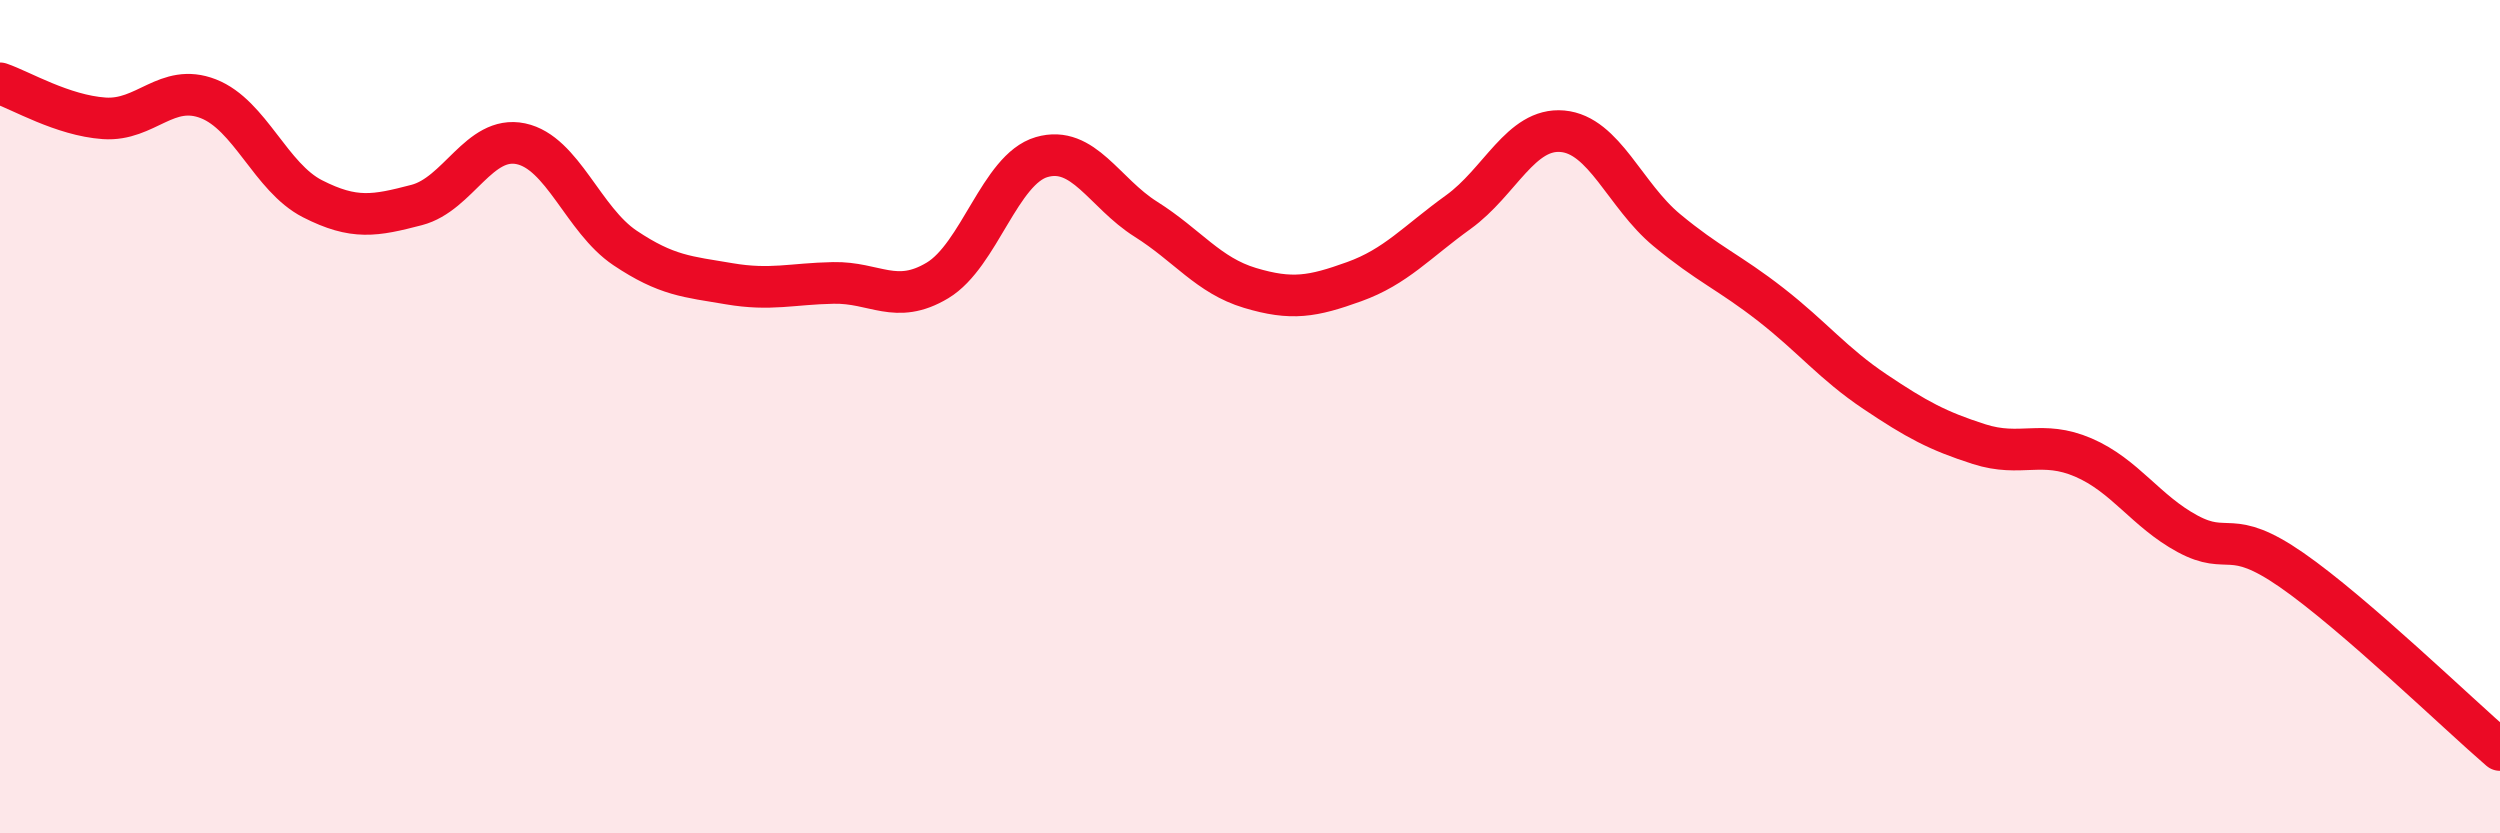 
    <svg width="60" height="20" viewBox="0 0 60 20" xmlns="http://www.w3.org/2000/svg">
      <path
        d="M 0,2 C 0.5,2.17 1.5,2.77 2.5,2.84 C 3.5,2.91 4,1.98 5,2.37 C 6,2.76 6.5,4.26 7.5,4.77 C 8.5,5.28 9,5.18 10,4.92 C 11,4.66 11.5,3.24 12.5,3.45 C 13.5,3.66 14,5.28 15,5.95 C 16,6.62 16.5,6.64 17.5,6.81 C 18.5,6.98 19,6.81 20,6.79 C 21,6.77 21.5,7.33 22.5,6.73 C 23.5,6.13 24,4.06 25,3.77 C 26,3.48 26.5,4.63 27.5,5.26 C 28.5,5.89 29,6.61 30,6.91 C 31,7.21 31.5,7.12 32.5,6.76 C 33.5,6.4 34,5.81 35,5.09 C 36,4.37 36.5,3.06 37.5,3.15 C 38.5,3.24 39,4.69 40,5.52 C 41,6.35 41.5,6.53 42.5,7.31 C 43.5,8.09 44,8.73 45,9.4 C 46,10.07 46.5,10.34 47.5,10.66 C 48.5,10.98 49,10.55 50,10.98 C 51,11.41 51.5,12.27 52.5,12.81 C 53.5,13.35 53.5,12.64 55,13.68 C 56.5,14.72 59,17.14 60,18L60 20L0 20Z"
        fill="#EB0A25"
        opacity="0.1"
        stroke-linecap="round"
        stroke-linejoin="round"
      />
      <path
        d="M 0,2 C 0.5,2.17 1.5,2.77 2.5,2.84 C 3.5,2.91 4,1.98 5,2.37 C 6,2.76 6.5,4.26 7.5,4.77 C 8.5,5.28 9,5.18 10,4.92 C 11,4.66 11.5,3.24 12.5,3.45 C 13.5,3.66 14,5.28 15,5.95 C 16,6.62 16.5,6.64 17.5,6.81 C 18.5,6.98 19,6.81 20,6.79 C 21,6.77 21.5,7.33 22.5,6.73 C 23.5,6.13 24,4.06 25,3.77 C 26,3.48 26.5,4.63 27.5,5.26 C 28.5,5.89 29,6.61 30,6.91 C 31,7.21 31.5,7.12 32.5,6.76 C 33.5,6.4 34,5.81 35,5.09 C 36,4.37 36.5,3.06 37.5,3.15 C 38.5,3.24 39,4.69 40,5.52 C 41,6.35 41.5,6.53 42.5,7.31 C 43.5,8.09 44,8.73 45,9.4 C 46,10.07 46.5,10.34 47.5,10.66 C 48.5,10.98 49,10.55 50,10.98 C 51,11.41 51.5,12.27 52.5,12.81 C 53.5,13.35 53.5,12.64 55,13.68 C 56.5,14.72 59,17.14 60,18"
        stroke="#EB0A25"
        stroke-width="1"
        fill="none"
        stroke-linecap="round"
        stroke-linejoin="round"
      />
    </svg>
  